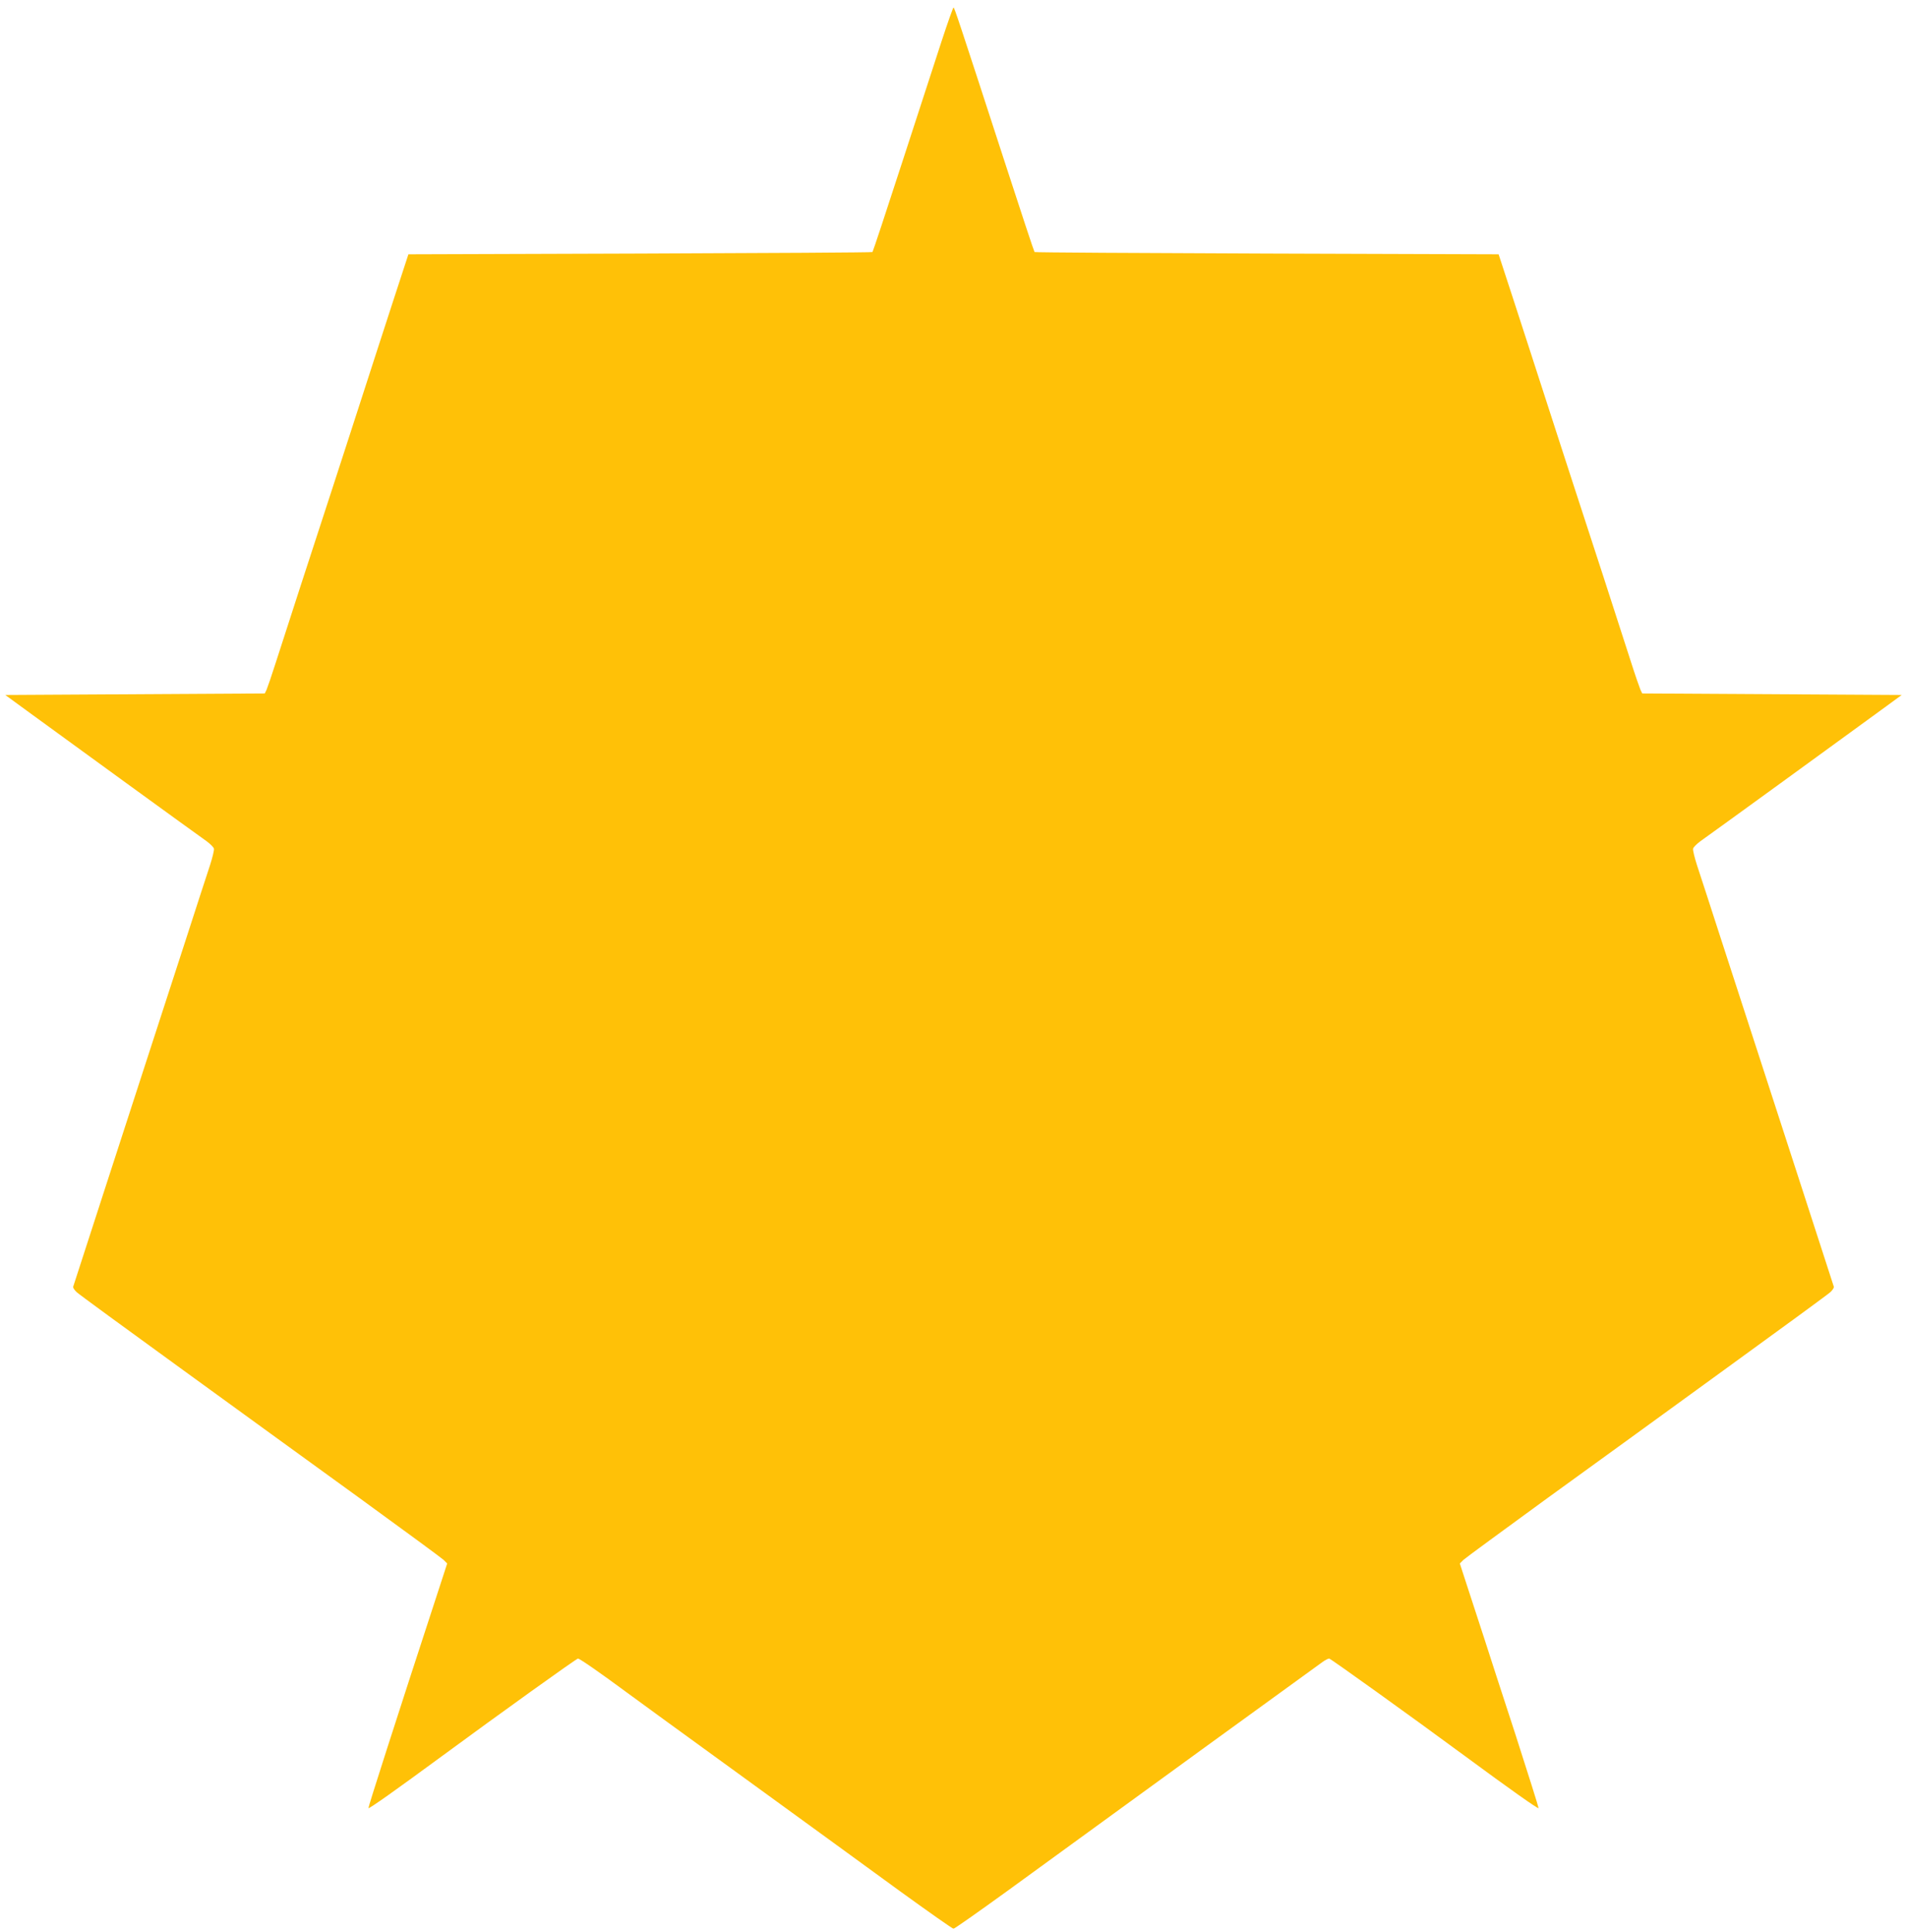 <?xml version="1.0" standalone="no"?>
<!DOCTYPE svg PUBLIC "-//W3C//DTD SVG 20010904//EN"
 "http://www.w3.org/TR/2001/REC-SVG-20010904/DTD/svg10.dtd">
<svg version="1.0" xmlns="http://www.w3.org/2000/svg"
 width="1264pt" height="1280pt" viewBox="0 0 1264 1280"
 preserveAspectRatio="xMidYMid meet">
<g transform="translate(0,1280) scale(0.1,-0.1)"
fill="#ffc107" stroke="none">
<path d="M6243 12533 c-39 -120 -157 -483 -263 -808 -105 -324 -194 -592 -197
-595 -2 -3 -696 -7 -1540 -10 l-1536 -5 -103 -315 c-56 -173 -153 -470 -214
-660 -61 -190 -145 -446 -185 -570 -123 -375 -324 -995 -377 -1160 -27 -85
-55 -166 -61 -180 l-12 -25 -860 -5 -860 -5 145 -106 c219 -160 1133 -824
1188 -862 26 -19 49 -42 50 -51 2 -10 -10 -59 -26 -109 -17 -51 -89 -272 -160
-492 -72 -220 -189 -580 -260 -800 -106 -325 -473 -1458 -487 -1501 -2 -7 9
-23 23 -36 15 -14 324 -240 687 -503 363 -264 899 -652 1190 -863 292 -212
541 -395 555 -408 l24 -24 -56 -172 c-296 -905 -468 -1442 -466 -1449 3 -7
186 123 488 345 378 278 891 646 901 646 11 0 147 -94 324 -225 39 -29 385
-281 770 -560 385 -280 854 -620 1041 -757 188 -136 347 -248 354 -248 7 0
166 112 354 248 737 537 2063 1499 2093 1520 17 12 36 22 43 22 9 0 532 -375
900 -646 300 -221 485 -352 488 -345 1 4 -68 223 -153 487 -86 263 -179 549
-206 634 -28 85 -76 233 -107 328 l-56 172 24 24 c14 13 264 196 555 408 292
211 827 599 1190 863 363 263 672 489 687 503 14 13 25 29 23 36 -13 42 -381
1174 -487 1501 -71 220 -188 580 -260 800 -71 220 -143 441 -160 492 -16 50
-28 99 -26 109 1 9 24 32 50 51 55 38 969 702 1188 862 l145 106 -860 5 -860
5 -12 25 c-6 14 -35 97 -63 185 -71 222 -286 884 -375 1155 -40 124 -124 380
-185 570 -61 190 -158 487 -214 660 l-103 315 -1536 5 c-844 3 -1538 7 -1540
10 -3 3 -92 271 -197 595 -310 953 -334 1025 -340 1025 -3 0 -38 -98 -77 -217z"/>
</g>
</svg>
